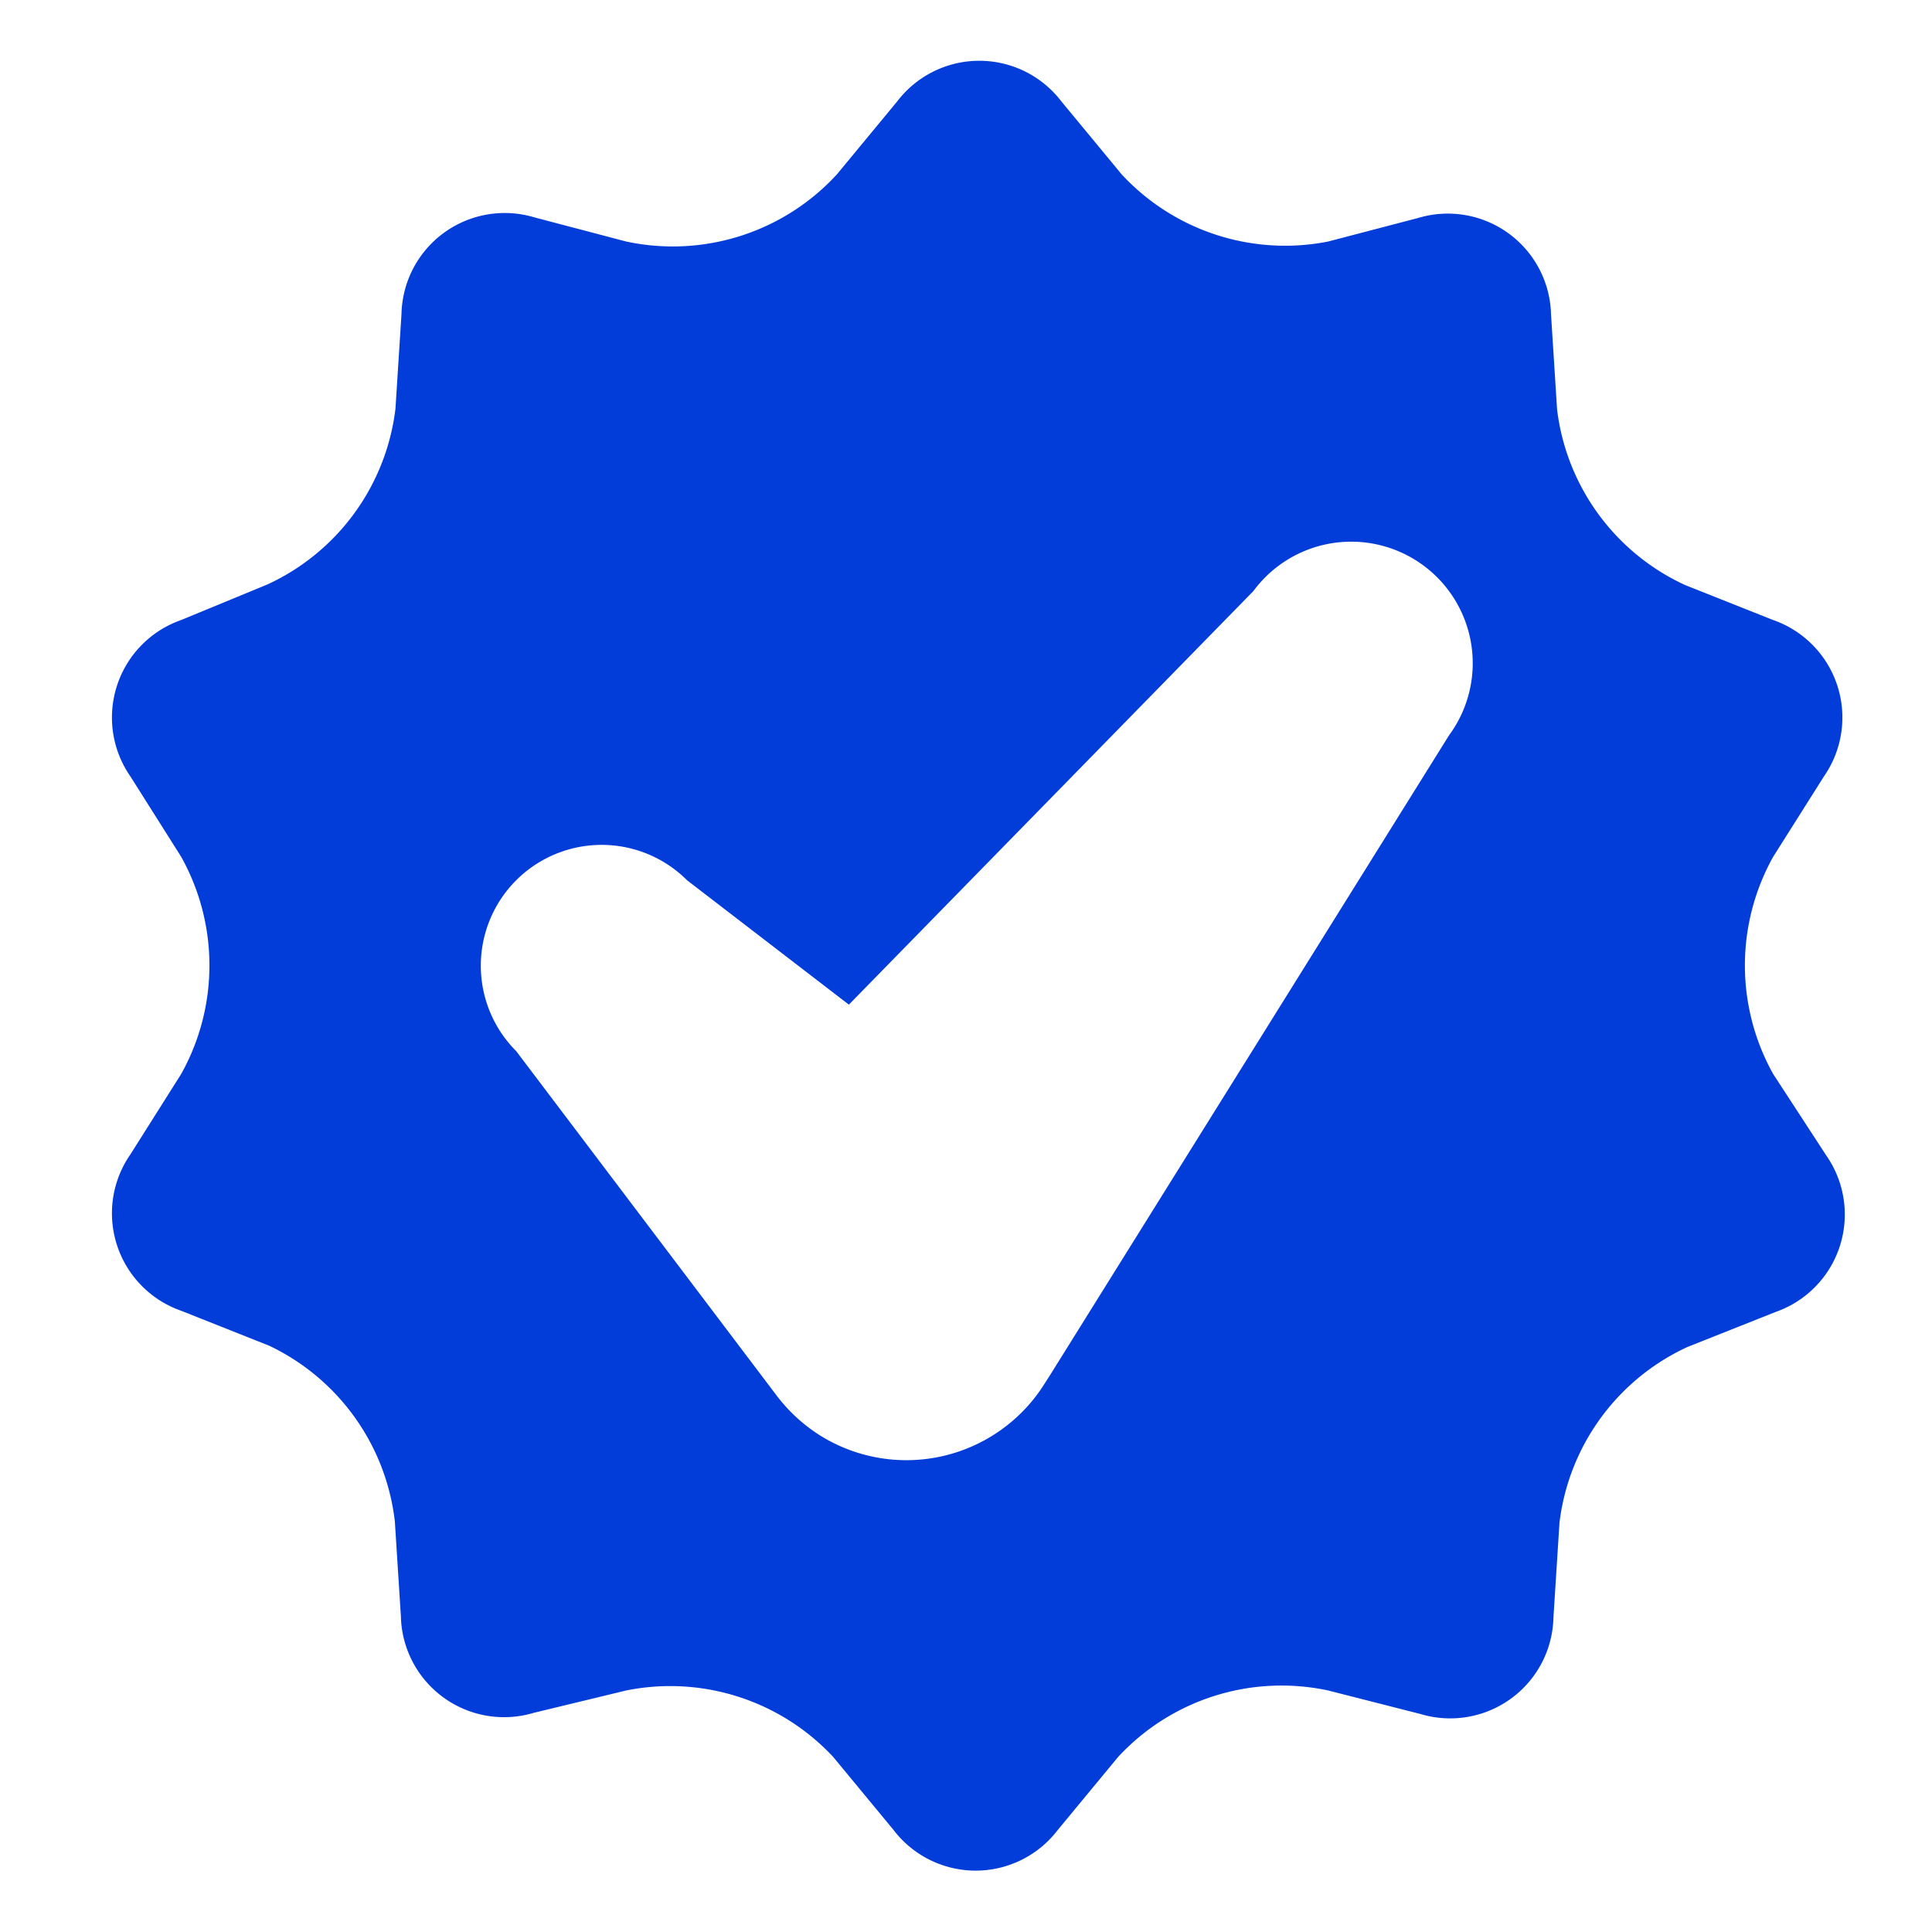 <svg xmlns="http://www.w3.org/2000/svg" viewBox="0 0 1024 1024" version="1.1"><path d="M939.84 569.28a118.08 118.08 0 0 1 0-115.2l26.88-42.56a54.72 54.72 0 0 0-26.88-82.88l-46.72-18.56a118.08 118.08 0 0 1-67.84-93.12l-3.2-50.24a54.72 54.72 0 0 0-70.4-51.2L704 128a118.08 118.08 0 0 1-109.44-35.52l-32-38.72a54.72 54.72 0 0 0-87.04 0l-32 38.72A118.08 118.08 0 0 1 331.84 128l-48.64-12.8a54.72 54.72 0 0 0-70.4 51.2l-3.2 50.24a118.08 118.08 0 0 1-67.84 93.12L96 328.64a54.72 54.72 0 0 0-26.88 82.88L96 454.08a118.08 118.08 0 0 1 0 115.2l-26.88 42.56A54.72 54.72 0 0 0 96 694.72l46.72 18.56a118.08 118.08 0 0 1 66.56 93.12l3.2 50.24a54.72 54.72 0 0 0 70.4 51.2l48.96-11.84a118.08 118.08 0 0 1 109.76 35.2l32 38.72a54.72 54.72 0 0 0 87.04 0l32-38.72A118.08 118.08 0 0 1 704 896l48.96 12.48a54.72 54.72 0 0 0 70.4-51.2l3.2-50.24a118.08 118.08 0 0 1 67.84-93.12l46.72-18.56a54.72 54.72 0 0 0 26.88-82.88zM768 389.76l-211.52 339.2-2.88 4.48a86.4 86.4 0 0 1-118.72 27.52 87.68 87.68 0 0 1-23.36-21.44l-137.92-182.4a64 64 0 0 1 90.56-90.56l85.76 65.92 214.4-219.2A64 64 0 0 1 768 389.76z" fill="#033dd9"></path></svg>